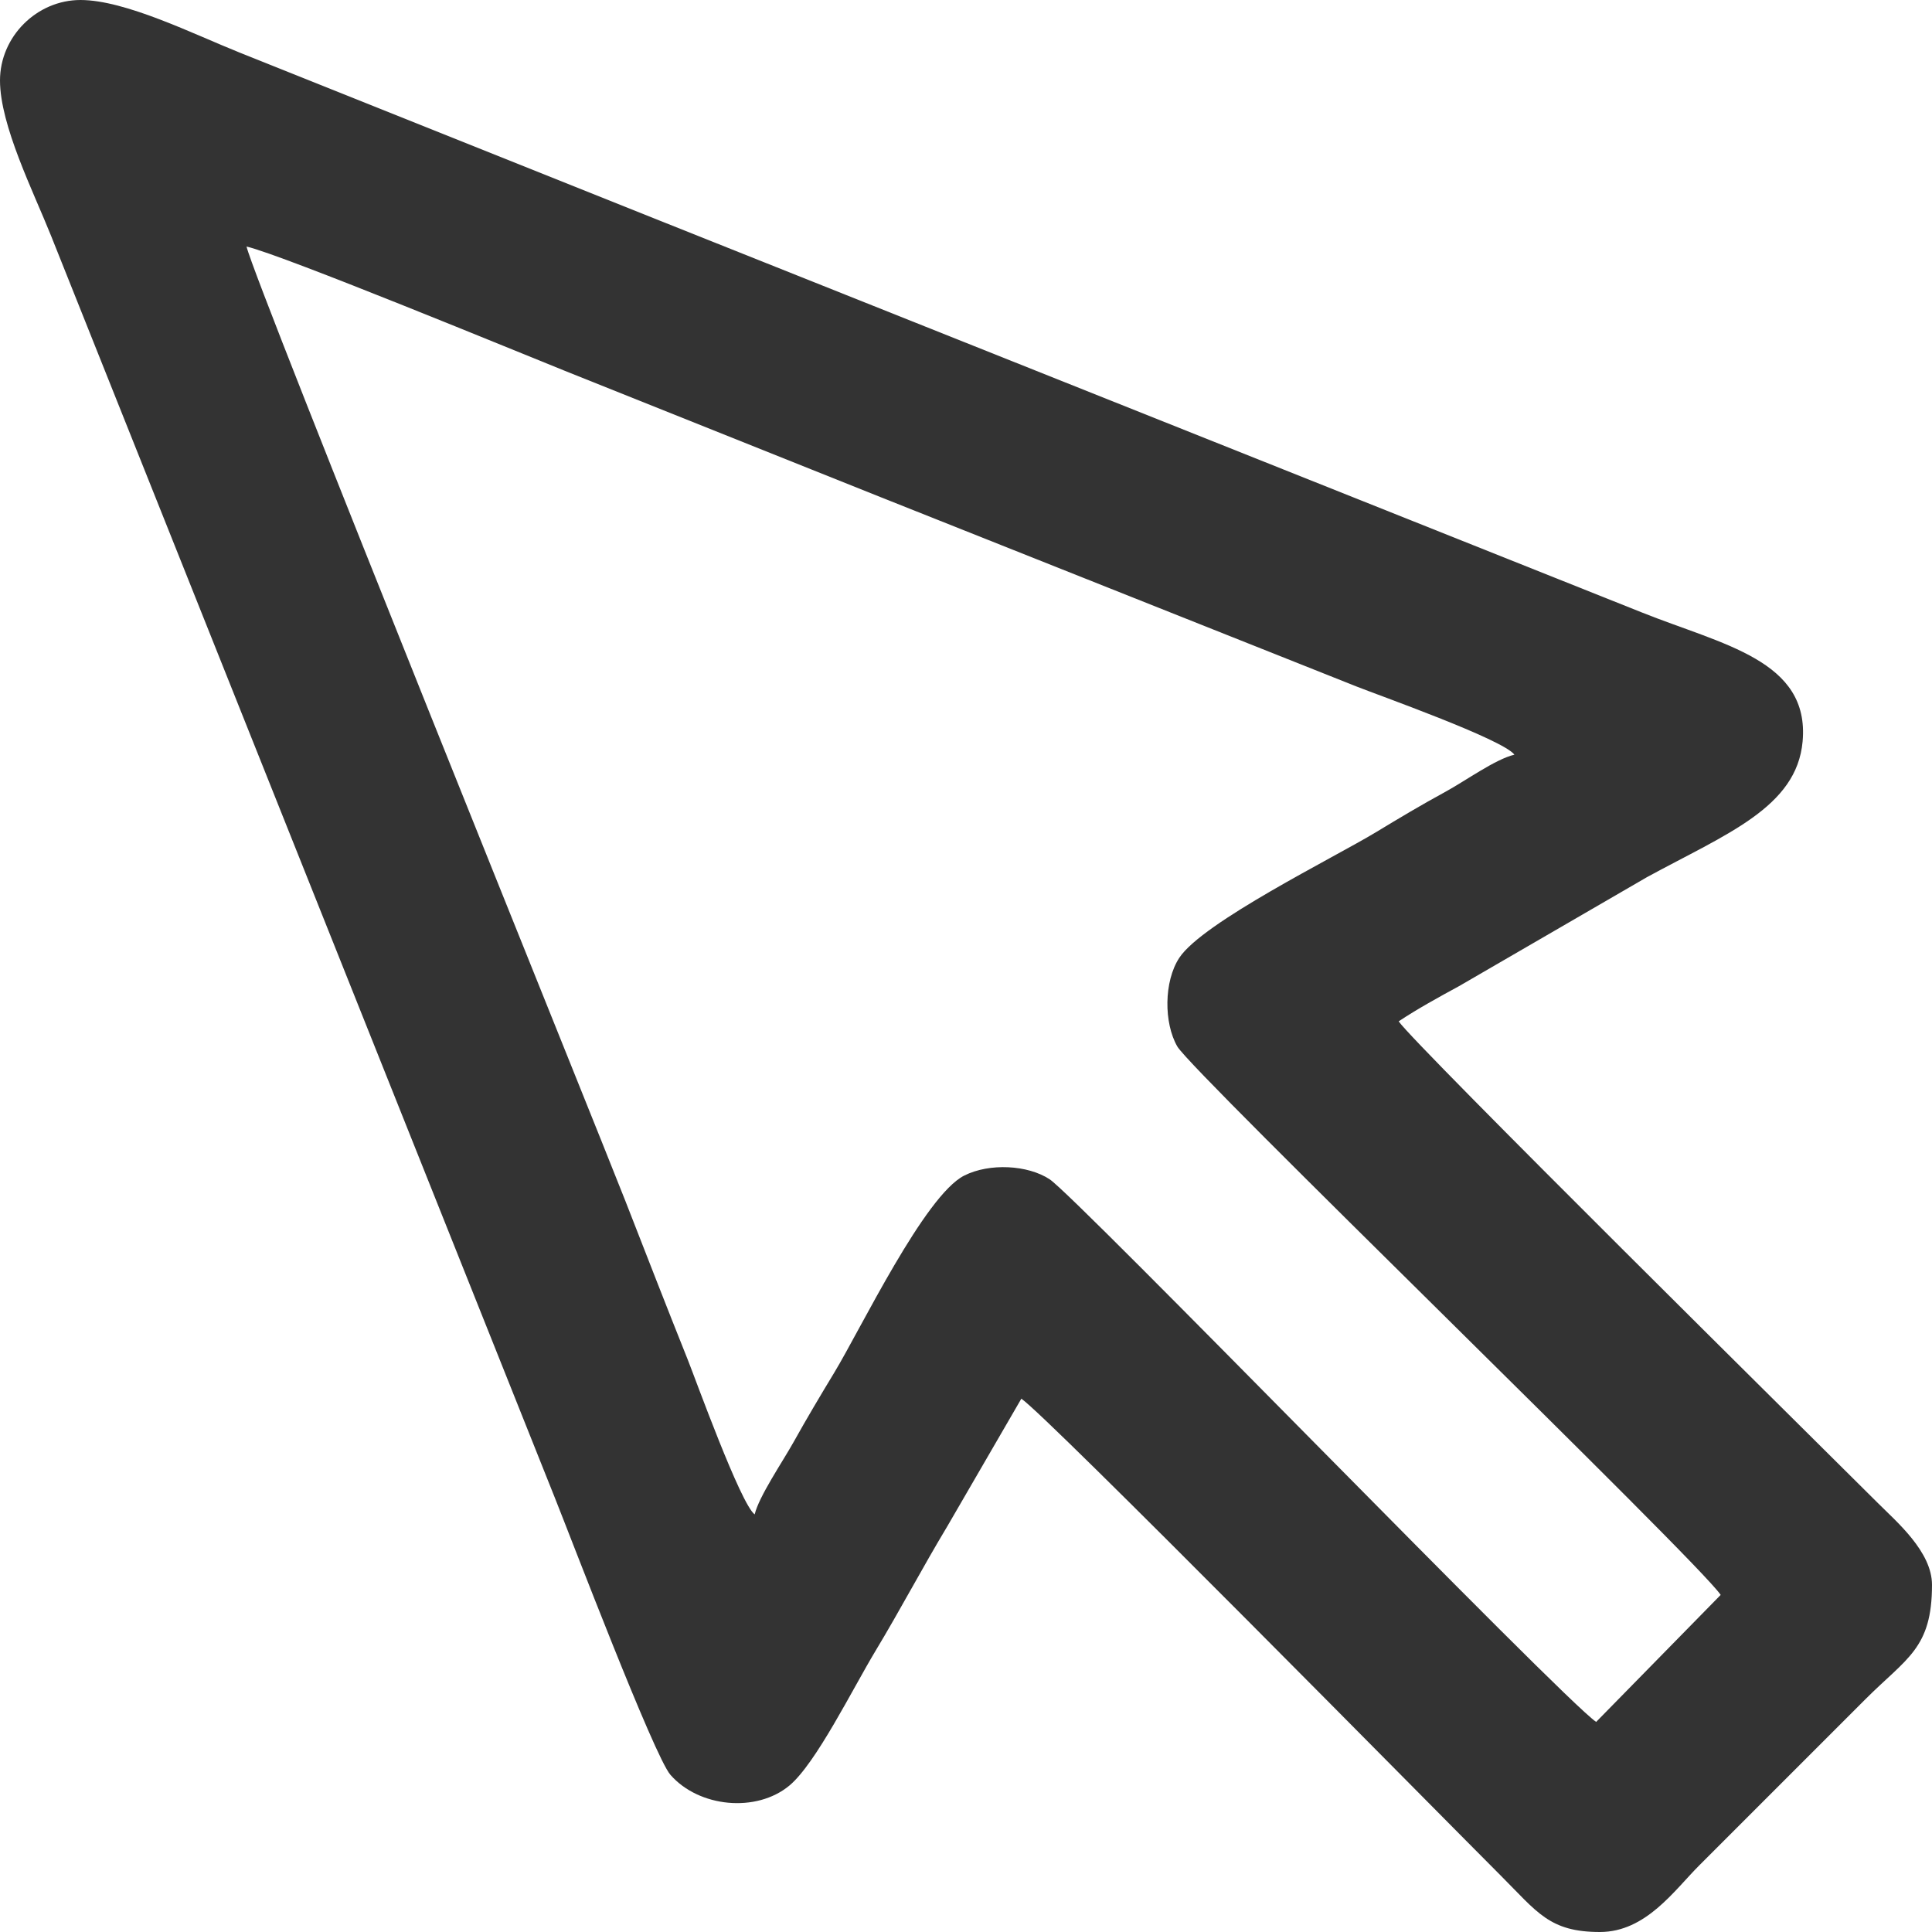 <?xml version="1.0" encoding="UTF-8"?> <svg xmlns="http://www.w3.org/2000/svg" width="180" height="180" viewBox="0 0 180 180" fill="none"> <path fill-rule="evenodd" clip-rule="evenodd" d="M22.969 22.969C26.352 23.757 48.791 33.014 52.635 34.553C62.592 38.538 72.352 42.444 82.098 46.339L126.362 63.951C128.287 64.721 140.048 68.885 141.094 70.312C139.336 70.722 136.543 72.744 134.692 73.755C132.352 75.032 130.461 76.163 128.173 77.548C124.332 79.874 112.036 85.934 109.868 89.243C108.43 91.439 108.424 95.31 109.688 97.499C111.073 99.897 158.18 145.409 160.312 148.594L148.709 160.427C145.478 158.217 100.316 111.531 97.788 109.868C95.76 108.535 92.199 108.336 89.837 109.525C86.152 111.38 80.189 123.818 77.727 127.883C76.38 130.108 75.215 132.066 73.918 134.387C72.923 136.168 70.697 139.441 70.312 141.094C68.997 140.13 64.785 128.449 64.084 126.697C62.034 121.574 60.295 117.094 58.265 111.891C55.63 105.14 23.767 26.393 22.969 22.969ZM0 7.5C0 11.674 3.115 17.861 4.755 21.964L51.697 139.553C53.212 143.338 60.943 163.615 62.46 165.353C65.114 168.394 70.47 168.915 73.545 166.357C76.021 164.296 79.44 157.341 81.589 153.777C83.874 149.987 85.903 146.123 88.273 142.179L95.156 130.312C97.541 131.909 133.739 168.66 139.805 174.727C143.238 178.16 144.357 180 149.062 180C153.341 180 155.989 176.12 158.32 173.789L173.789 158.32C177.648 154.461 180 153.598 180 147.656C180 144.566 176.685 141.763 174.961 140.039C170.164 135.244 131.733 97.277 130.312 95.156C131.974 94.044 134.14 92.849 135.938 91.875L153.442 81.723C160.834 77.697 167.395 75.231 167.946 69.075C168.622 61.515 160.504 60.078 152.947 57.053L61.473 20.558C52.836 17.106 44.238 13.664 35.357 10.112C30.786 8.284 26.87 6.716 22.299 4.888C18.067 3.195 11.684 0 7.5 0C3.418 0 0 3.418 0 7.5Z" fill="#333333"></path> </svg> 